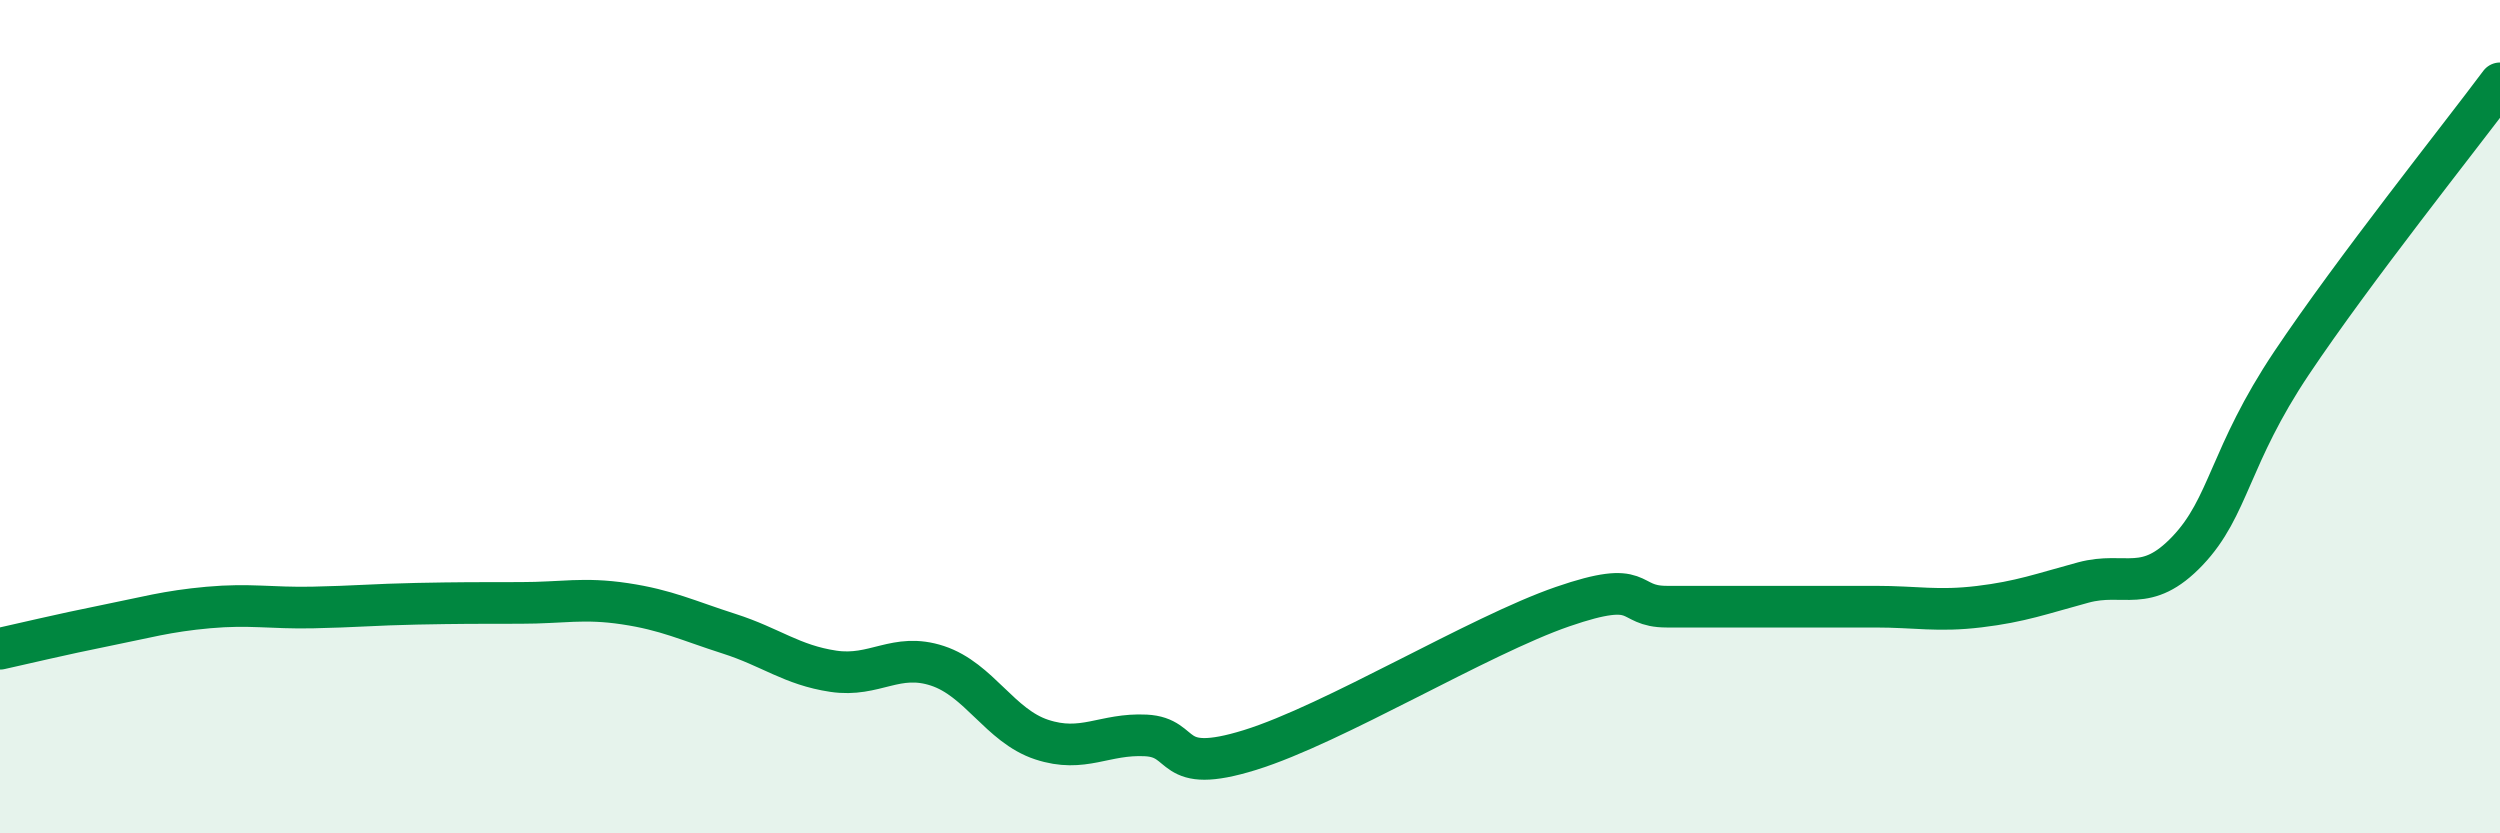 
    <svg width="60" height="20" viewBox="0 0 60 20" xmlns="http://www.w3.org/2000/svg">
      <path
        d="M 0,15.57 C 0.5,15.46 1.5,15.22 2.5,15.02 C 3.5,14.82 4,14.67 5,14.58 C 6,14.49 6.5,14.6 7.5,14.58 C 8.5,14.56 9,14.51 10,14.49 C 11,14.47 11.5,14.47 12.5,14.47 C 13.5,14.47 14,14.34 15,14.49 C 16,14.64 16.5,14.89 17.5,15.21 C 18.5,15.53 19,15.96 20,16.11 C 21,16.26 21.5,15.65 22.5,15.98 C 23.5,16.31 24,17.42 25,17.75 C 26,18.08 26.5,17.6 27.5,17.65 C 28.5,17.7 28,18.62 30,18 C 32,17.38 35.5,15.25 37.5,14.56 C 39.5,13.87 39,14.56 40,14.56 C 41,14.56 41.5,14.56 42.5,14.56 C 43.5,14.56 44,14.56 45,14.56 C 46,14.56 46.5,14.68 47.5,14.56 C 48.5,14.44 49,14.25 50,13.98 C 51,13.71 51.5,14.27 52.5,13.22 C 53.5,12.17 53.5,10.95 55,8.71 C 56.5,6.47 59,3.34 60,2L60 20L0 20Z"
        fill="#008740"
        opacity="0.1"
        stroke-linecap="round"
        stroke-linejoin="round"
      />
      <path
        d="M 0,15.57 C 0.5,15.46 1.5,15.22 2.5,15.02 C 3.5,14.82 4,14.67 5,14.58 C 6,14.49 6.5,14.6 7.5,14.58 C 8.5,14.56 9,14.51 10,14.49 C 11,14.47 11.5,14.47 12.5,14.47 C 13.5,14.47 14,14.34 15,14.49 C 16,14.64 16.5,14.89 17.5,15.21 C 18.5,15.53 19,15.96 20,16.11 C 21,16.26 21.5,15.65 22.5,15.98 C 23.5,16.31 24,17.42 25,17.75 C 26,18.08 26.5,17.6 27.5,17.65 C 28.5,17.7 28,18.62 30,18 C 32,17.38 35.5,15.25 37.5,14.56 C 39.5,13.87 39,14.56 40,14.56 C 41,14.56 41.5,14.56 42.5,14.56 C 43.5,14.56 44,14.56 45,14.56 C 46,14.56 46.5,14.68 47.5,14.56 C 48.5,14.44 49,14.25 50,13.98 C 51,13.71 51.5,14.27 52.5,13.22 C 53.5,12.17 53.5,10.95 55,8.71 C 56.5,6.47 59,3.34 60,2"
        stroke="#008740"
        stroke-width="1"
        fill="none"
        stroke-linecap="round"
        stroke-linejoin="round"
      />
    </svg>
  